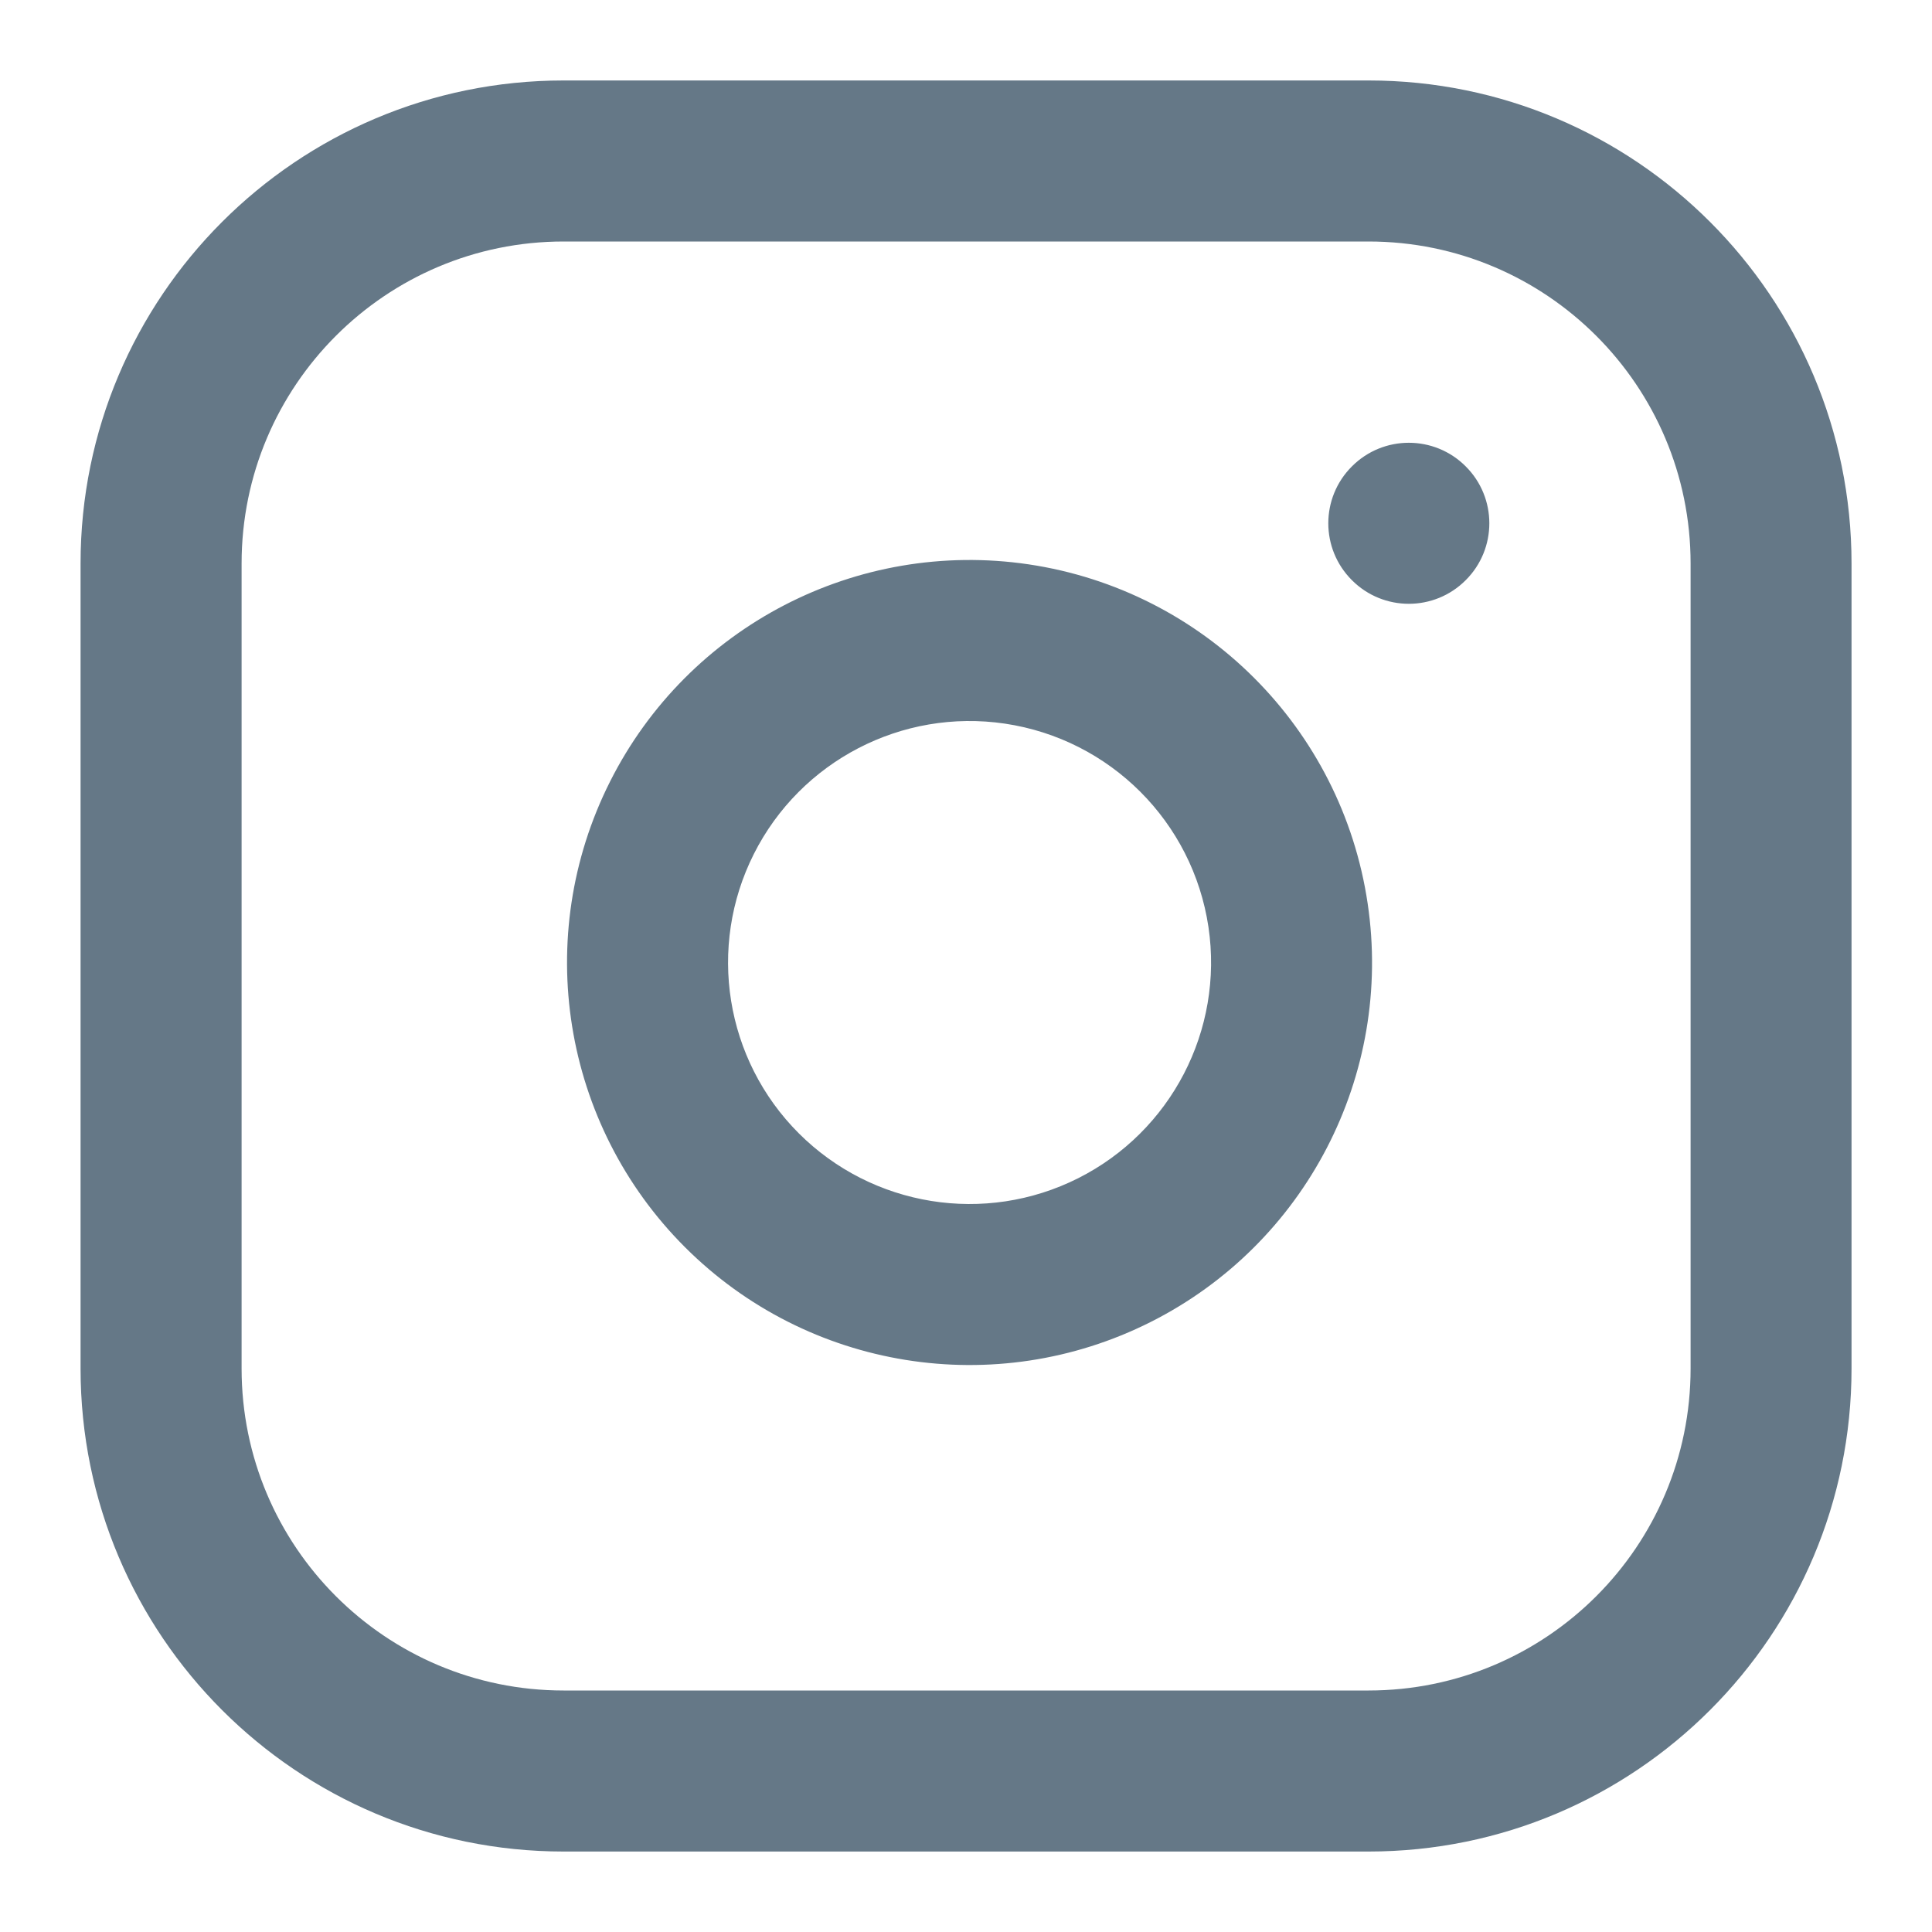 <svg width="20" height="20" viewBox="0 0 20 20" fill="none" xmlns="http://www.w3.org/2000/svg">
<path fill-rule="evenodd" clip-rule="evenodd" d="M19.167 5.833C19.167 3.072 16.929 0.833 14.167 0.833H5.834C3.073 0.833 0.834 3.072 0.834 5.833V14.167C0.834 16.928 3.073 19.167 5.834 19.167H14.167C16.929 19.167 19.167 16.928 19.167 14.167V5.833ZM5.834 2.5H14.167C16.008 2.5 17.501 3.993 17.501 5.833V14.167C17.501 16.008 16.008 17.5 14.167 17.5H5.834C3.993 17.5 2.501 16.008 2.501 14.167V5.833C2.501 3.993 3.993 2.5 5.834 2.5ZM14.158 9.353C13.889 7.537 12.463 6.112 10.648 5.842C8.87 5.579 7.123 6.485 6.315 8.091C5.507 9.696 5.819 11.639 7.09 12.91C8.361 14.181 10.304 14.494 11.91 13.686C13.516 12.878 14.422 11.131 14.158 9.353ZM7.804 8.84C8.289 7.877 9.337 7.333 10.403 7.491C11.493 7.653 12.348 8.508 12.51 9.597C12.668 10.664 12.124 11.712 11.161 12.197C10.197 12.682 9.032 12.494 8.269 11.732C7.506 10.969 7.319 9.803 7.804 8.84ZM15.173 6.006C14.848 6.332 14.32 6.332 13.995 6.006C13.669 5.681 13.669 5.153 13.995 4.828C14.32 4.502 14.848 4.502 15.173 4.828C15.499 5.153 15.499 5.681 15.173 6.006Z" fill="#657887"/>
</svg>
